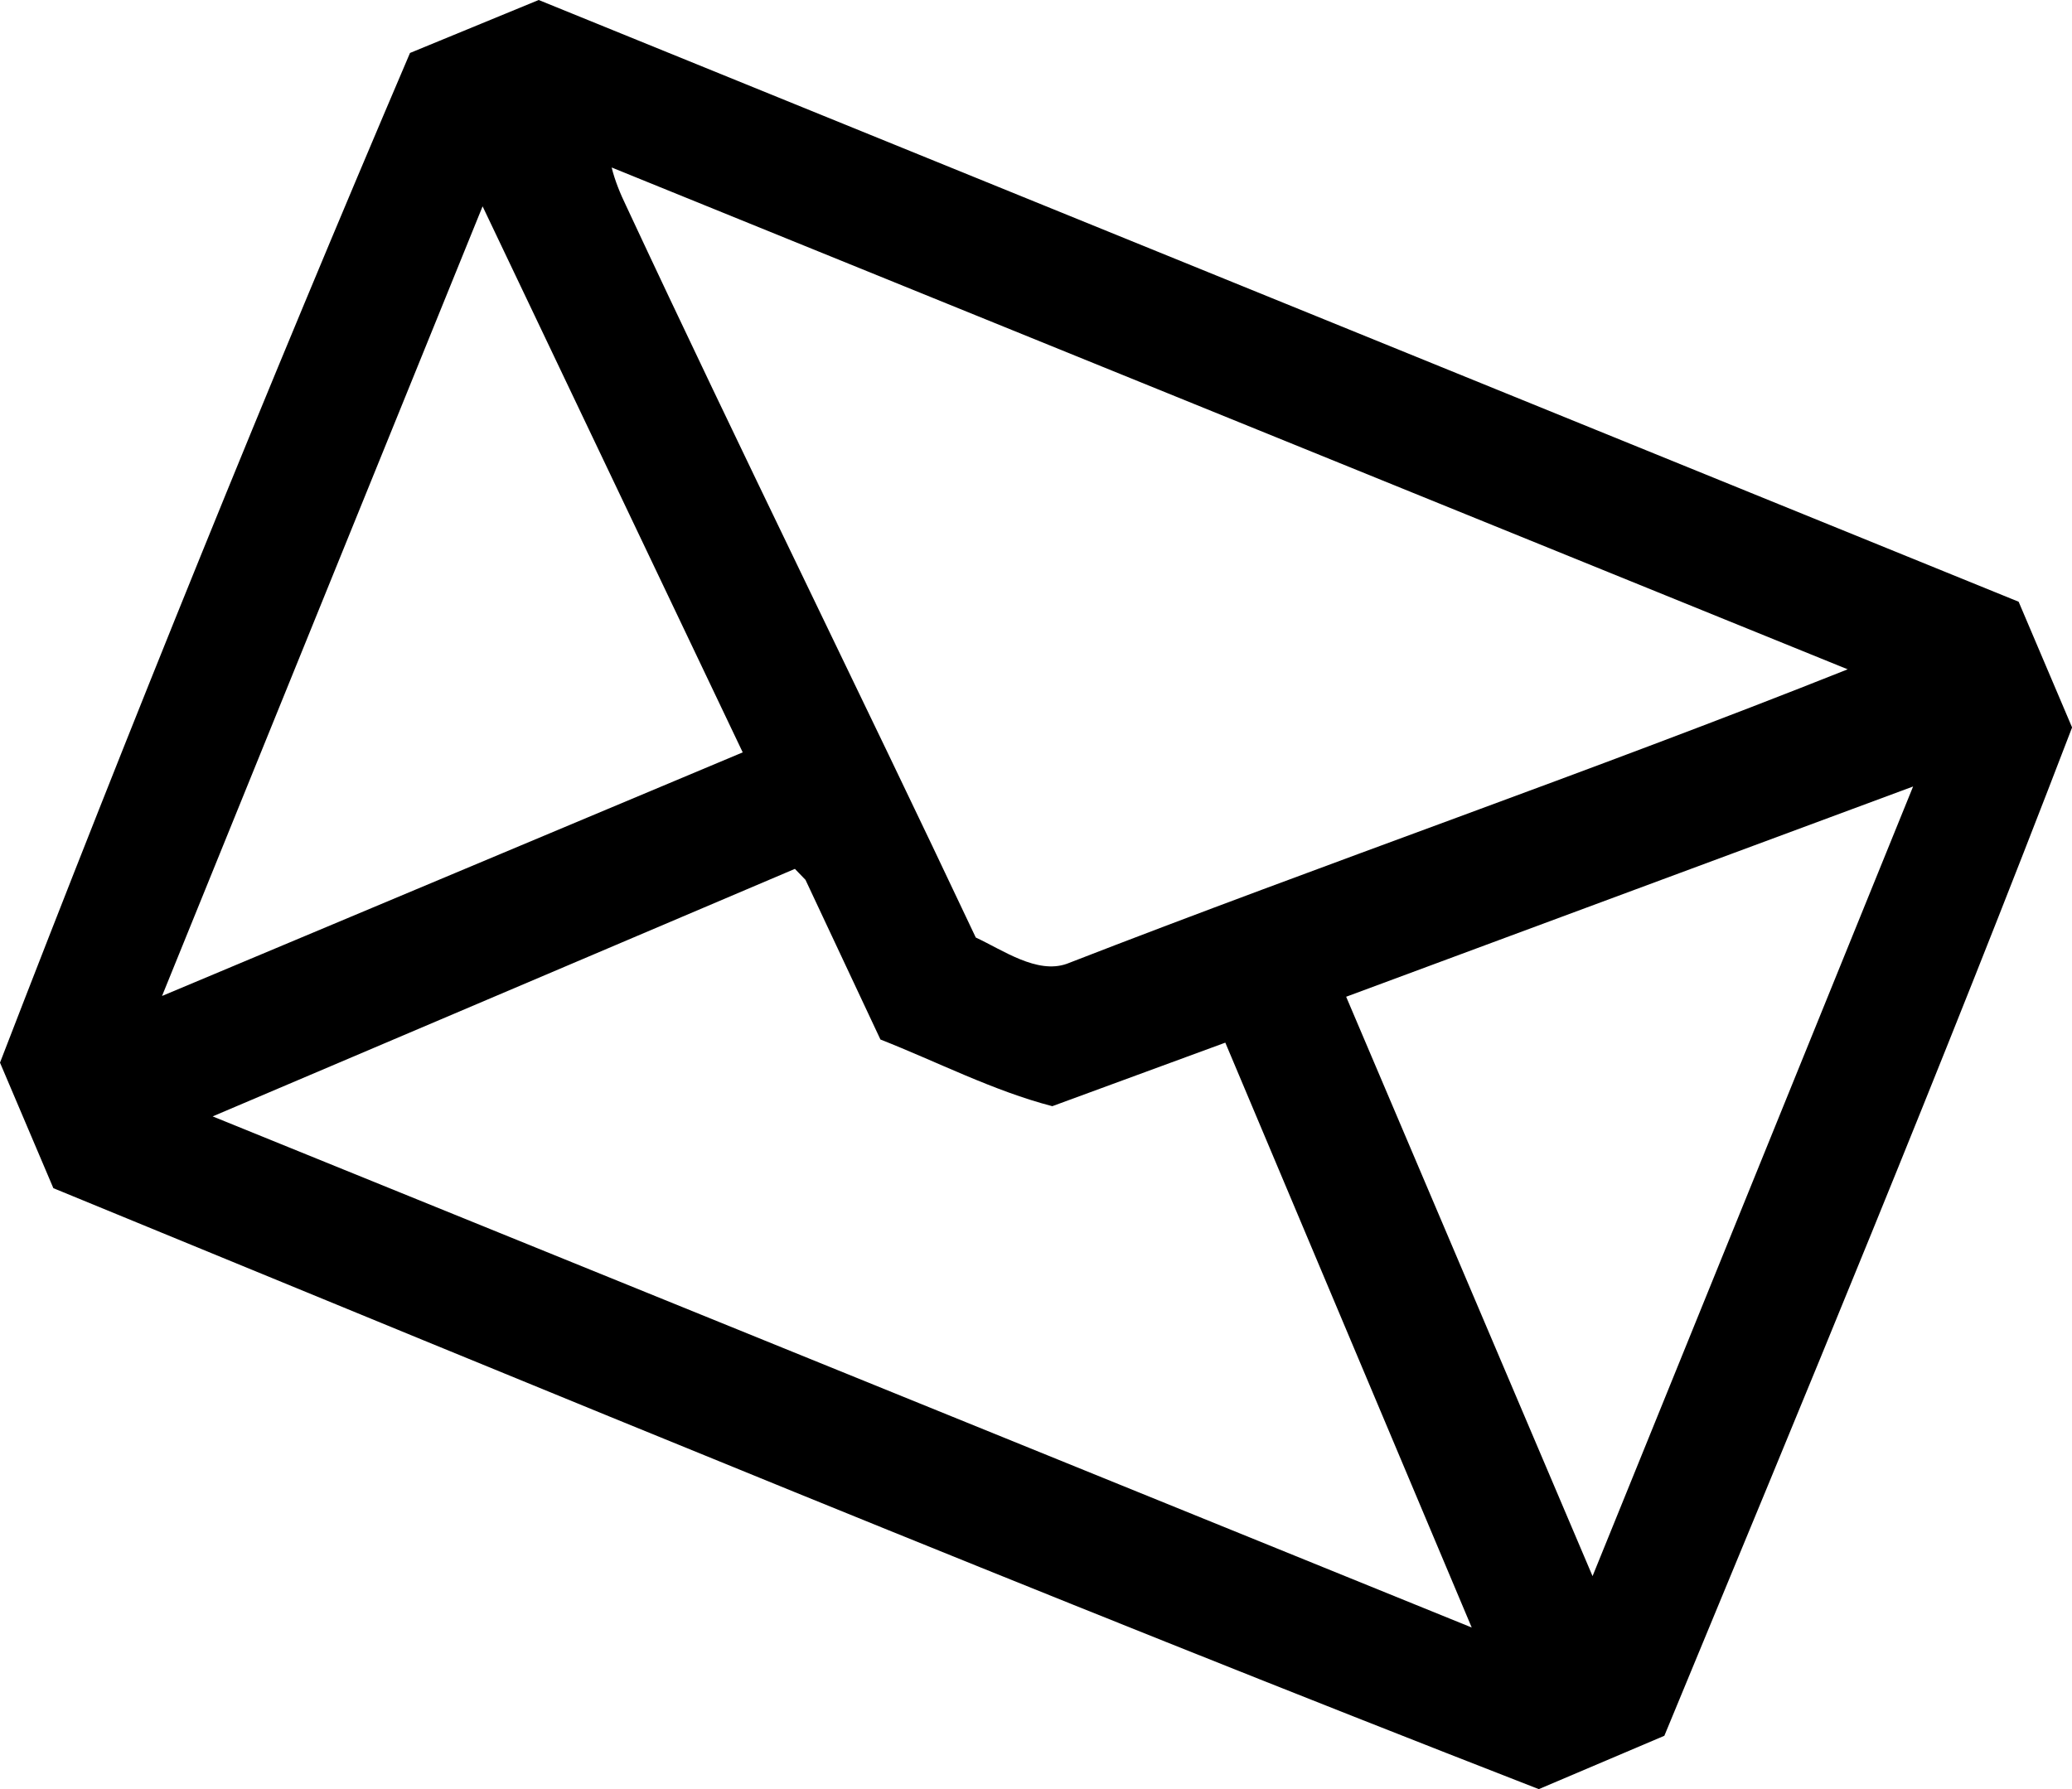 <?xml version="1.0" encoding="UTF-8"?>
<svg id="Calque_2" data-name="Calque 2" xmlns="http://www.w3.org/2000/svg" viewBox="0 0 52.81 45.61">
  <g id="Layer_1" data-name="Layer 1">
    <path d="M52.81,18.54l-1.36-3.2L13.73,0l-3.28,1.35C6.83,9.83,3.32,18.49,0,27.09l1.36,3.2c12.58,5.17,25.2,10.39,37.86,15.32l3.2-1.36c3.53-8.53,7.1-17.11,10.39-25.7ZM47.1,17.06c-6.58,2.62-13.3,4.94-19.91,7.51-.76.27-1.63-.35-2.32-.67-2.94-6.23-6-12.41-8.91-18.65-.15-.31-.29-.65-.37-.98l31.52,12.8ZM12.3,5.26l6.63,13.92-14.8,6.21L12.3,5.26ZM5.42,28.46l14.84-6.31.27.28,1.91,4.07c1.45.57,2.88,1.31,4.38,1.7l4.41-1.62,6.28,14.91L5.42,28.46ZM40.59,40.18l-6.28-14.77,14.45-5.36-8.17,20.13Z"/>
  </g>
</svg>